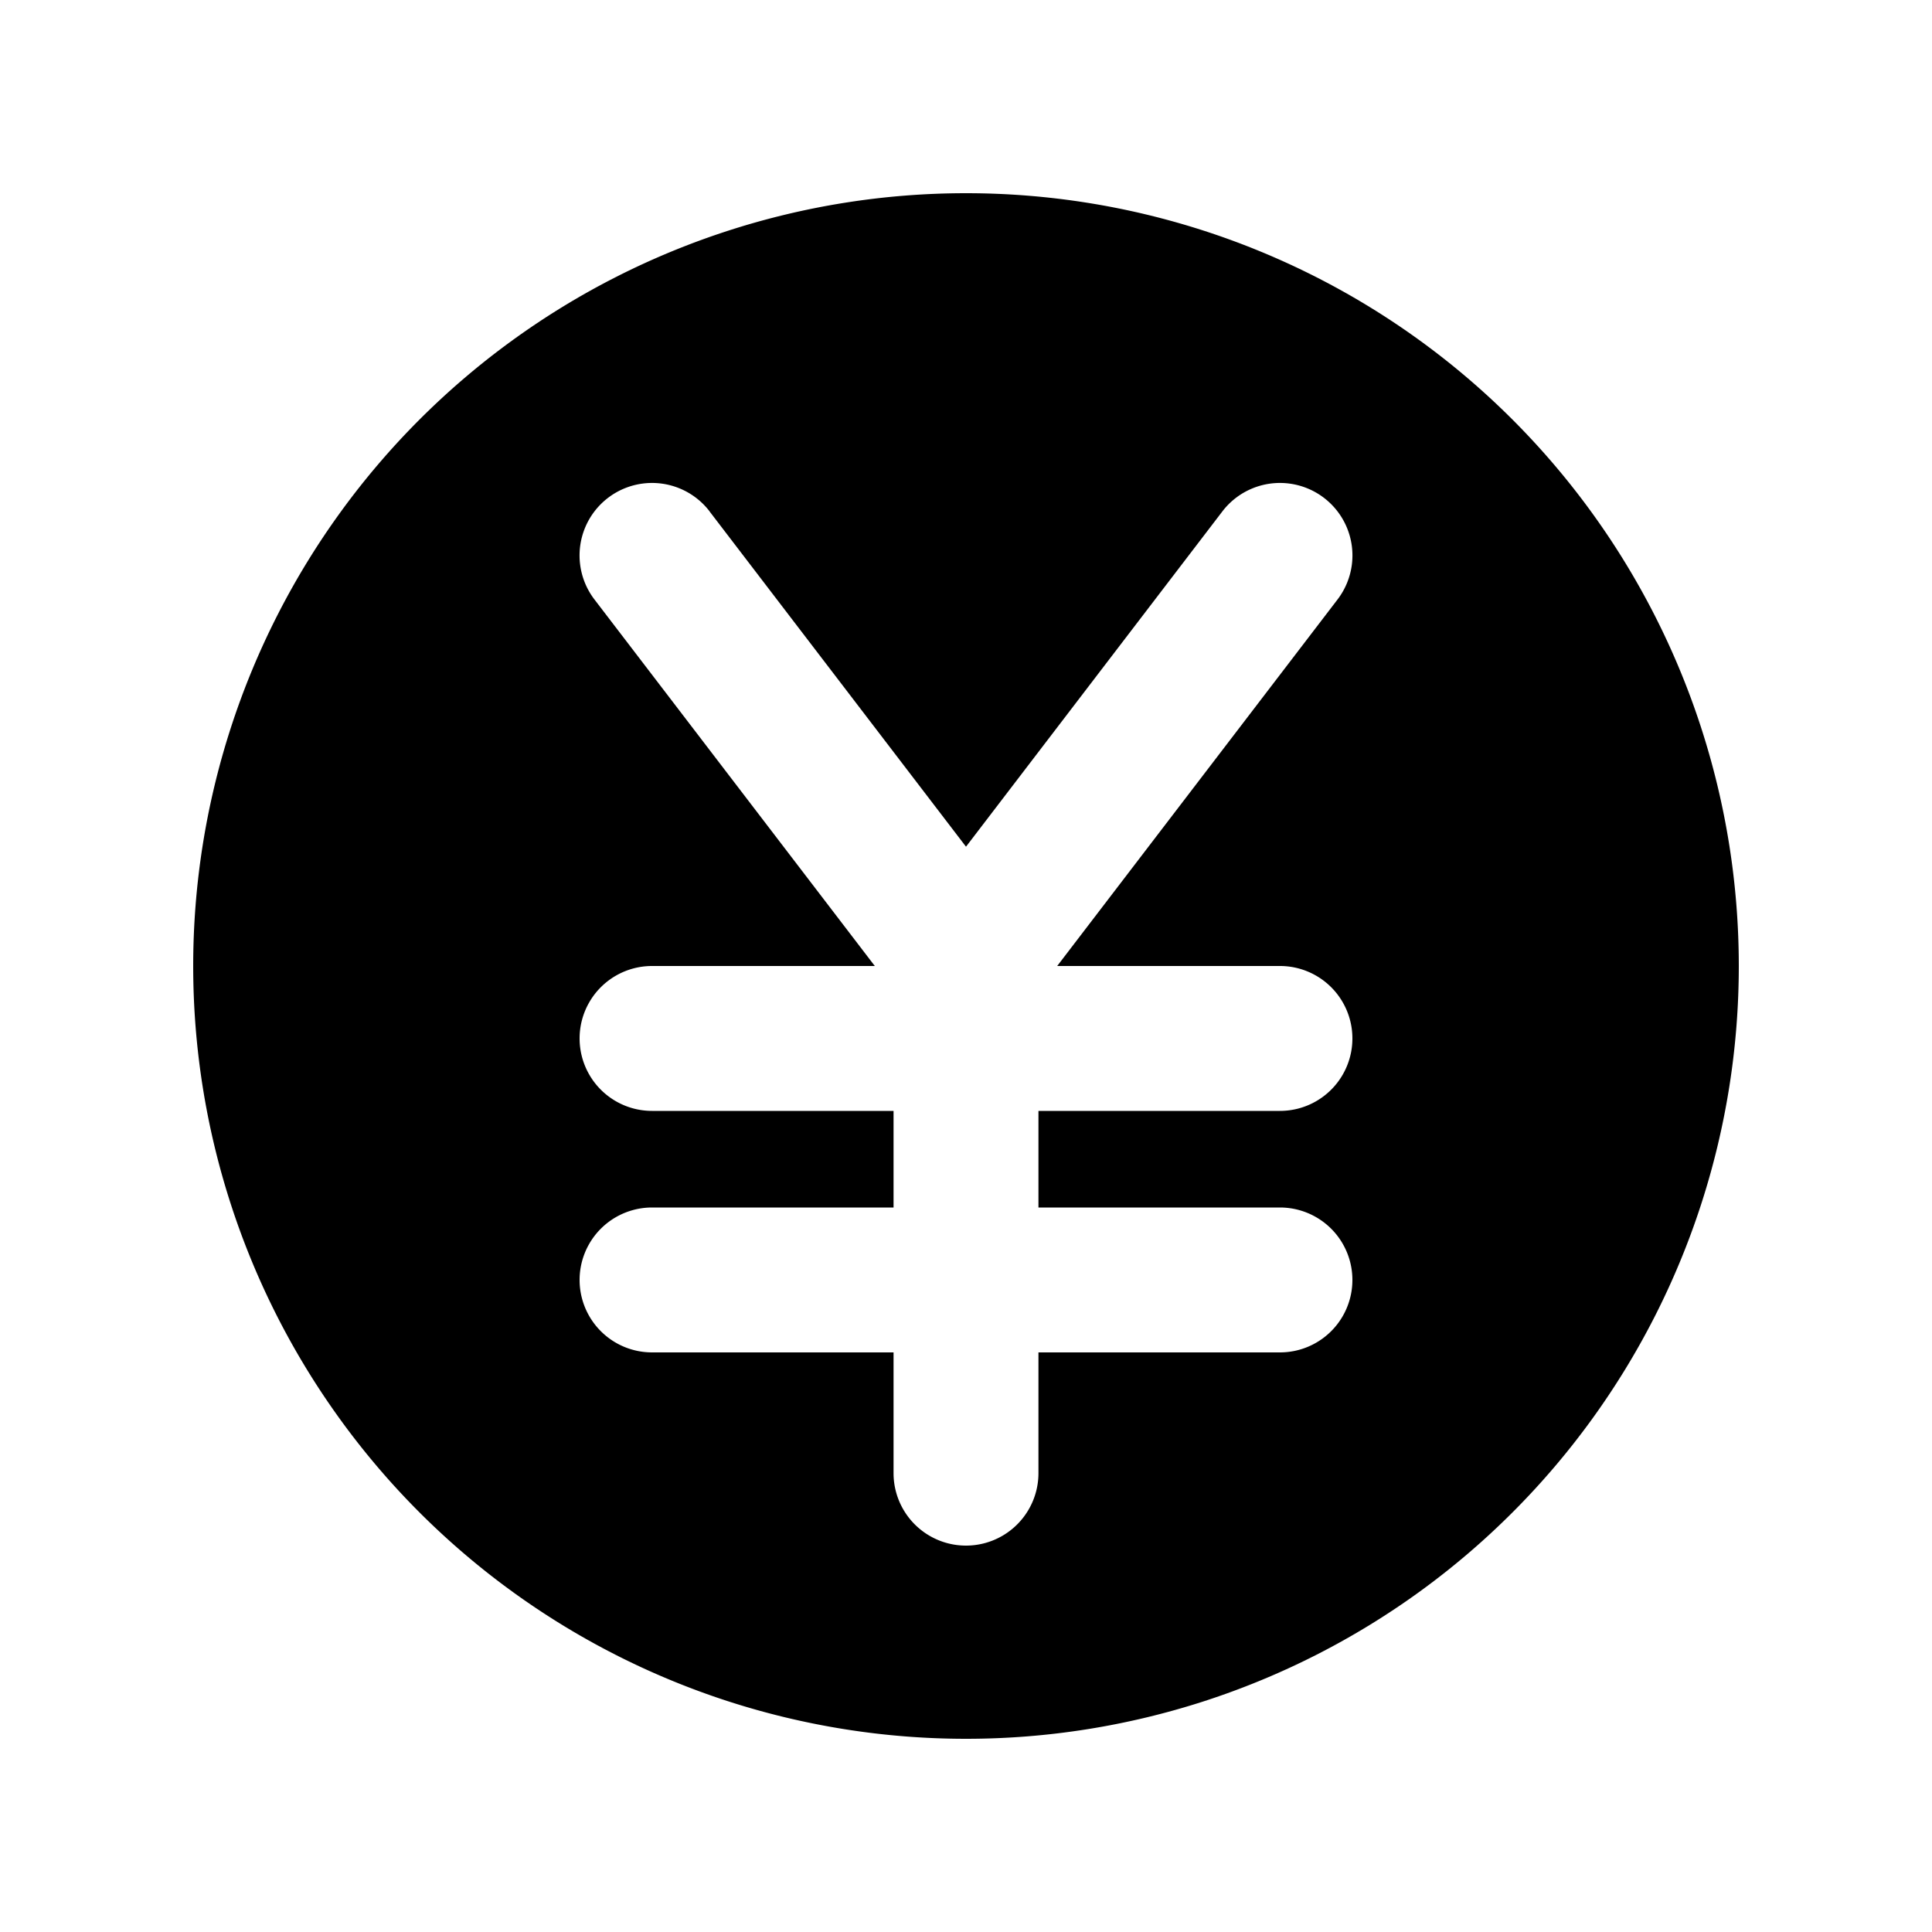 <svg xmlns="http://www.w3.org/2000/svg" viewBox="0 0 20 20" fill="currentColor" aria-hidden="true">
  <path fill-rule="evenodd" d="M10 18a8 8 0 100-16 8 8 0 000 16zM7.346 5.294a.75.75 0 00-1.192.912L9.056 10H6.75a.75.75 0 000 1.5h2.5v1h-2.5a.75.75 0 000 1.5h2.5v1.25a.75.75 0 001.5 0V14h2.5a.75.75 0 100-1.5h-2.5v-1h2.5a.75.75 0 100-1.5h-2.306l2.902-3.794a.75.75 0 10-1.192-.912L10 8.765l-2.654-3.47z" clip-rule="evenodd"/>
</svg>
